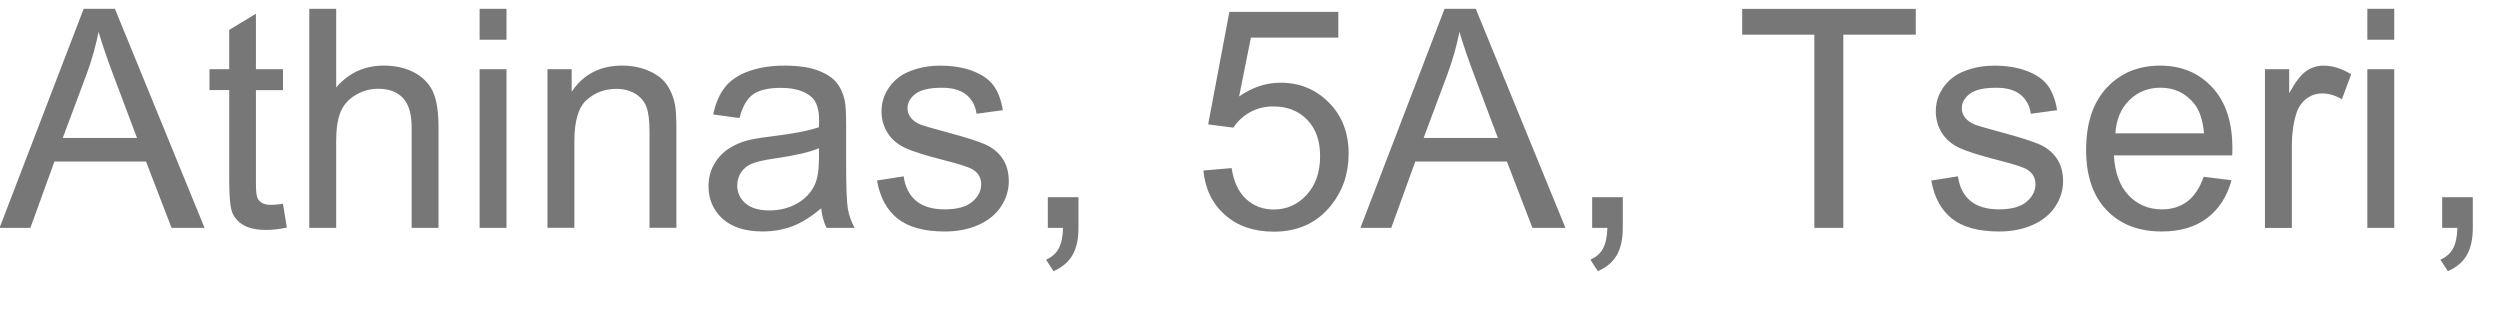 <?xml version="1.0"?>
<svg version="1.1" xmlns="http://www.w3.org/2000/svg" width="89.869px" height="11.191px"><path fill="#777" d="M-0.016,8.191l3.024-7.874l1.123,0l3.223,7.874l-1.187,0l-0.918-2.385l-3.292,0l-0.865,2.385l-1.106,0z M2.256,4.958l2.669,0l-0.822-2.181q-0.376-0.994-0.559-1.633q-0.15,0.757-0.424,1.504z M7.53,3.239l0-0.752l0.709,0l0-1.413l0.961-0.58l0,1.993l0.972,0l0,0.752l-0.972,0l0,3.335q0,0.414,0.051,0.532t0.167,0.188t0.33,0.07q0.161,0,0.424-0.038l0.14,0.854q-0.408,0.086-0.73,0.086q-0.526,0-0.816-0.167t-0.408-0.438t-0.118-1.141l0-3.282l-0.709,0z M11.118,8.191l0-7.874l0.967,0l0,2.825q0.677-0.784,1.708-0.784q0.634,0,1.101,0.25t0.669,0.69t0.201,1.278l0,3.615l-0.967,0l0-3.615q0-0.725-0.314-1.055t-0.889-0.33q-0.43,0-0.808,0.223t-0.54,0.604t-0.161,1.053l0,3.121l-0.967,0z M17.241,8.191l0-5.704l0.967,0l0,5.704l-0.967,0z M17.241,1.429l0-1.112l0.967,0l0,1.112l-0.967,0z M19.68,8.191l0-5.704l0.87,0l0,0.811q0.628-0.94,1.815-0.94q0.516,0,0.948,0.185t0.647,0.486t0.301,0.714q0.054,0.269,0.054,0.94l0,3.507l-0.967,0l0-3.47q0-0.591-0.113-0.884t-0.4-0.467t-0.674-0.175q-0.618,0-1.066,0.392t-0.448,1.488l0,3.115l-0.967,0z M25.47,6.688q0-0.419,0.191-0.765t0.5-0.556t0.696-0.317q0.285-0.075,0.859-0.145q1.171-0.14,1.724-0.333q0.005-0.199,0.005-0.252q0-0.591-0.274-0.833q-0.371-0.328-1.101-0.328q-0.682,0-1.007,0.239t-0.481,0.846l-0.945-0.129q0.129-0.607,0.424-0.98t0.854-0.575t1.294-0.201q0.73,0,1.187,0.172t0.671,0.432t0.301,0.658q0.048,0.247,0.048,0.892l0,1.289q0,1.348,0.062,1.705t0.244,0.685l-1.01,0q-0.15-0.301-0.193-0.704q-0.537,0.457-1.034,0.645t-1.066,0.188q-0.94,0-1.445-0.459t-0.505-1.174z M26.501,6.661q0,0.387,0.293,0.645t0.857,0.258q0.559,0,0.994-0.244t0.639-0.669q0.156-0.328,0.156-0.967l0-0.354q-0.526,0.215-1.579,0.365q-0.596,0.086-0.843,0.193t-0.381,0.314t-0.134,0.459z M31.528,6.489l0.956-0.15q0.081,0.575,0.448,0.881t1.029,0.306q0.666,0,0.988-0.271t0.322-0.636q0-0.328-0.285-0.516q-0.199-0.129-0.988-0.328q-1.063-0.269-1.474-0.465t-0.623-0.542t-0.212-0.765q0-0.381,0.175-0.706t0.475-0.54q0.226-0.167,0.615-0.282t0.835-0.115q0.671,0,1.179,0.193t0.749,0.524t0.333,0.884l-0.945,0.129q-0.064-0.44-0.373-0.688t-0.873-0.247q-0.666,0-0.951,0.22t-0.285,0.516q0,0.188,0.118,0.338q0.118,0.156,0.371,0.258q0.145,0.054,0.854,0.247q1.026,0.274,1.431,0.448t0.636,0.508t0.231,0.827q0,0.483-0.282,0.91t-0.814,0.661t-1.203,0.234q-1.112,0-1.695-0.462t-0.744-1.37z M37.603,9.335q0.306-0.134,0.451-0.395t0.161-0.749l-0.548,0l0-1.101l1.101,0l0,1.101q0,0.607-0.215,0.98t-0.682,0.577z M43.259,6.129l1.015-0.086q0.113,0.741,0.524,1.115t0.991,0.373q0.698,0,1.182-0.526t0.483-1.396q0-0.827-0.465-1.305t-1.217-0.478q-0.467,0-0.843,0.212t-0.591,0.551l-0.908-0.118l0.763-4.044l3.916,0l0,0.924l-3.142,0l-0.424,2.116q0.709-0.494,1.488-0.494q1.031,0,1.74,0.714t0.709,1.837q0,1.069-0.623,1.848q-0.757,0.956-2.068,0.956q-1.074,0-1.754-0.602t-0.776-1.595z M48.904,8.191l3.024-7.874l1.123,0l3.223,7.874l-1.187,0l-0.918-2.385l-3.292,0l-0.865,2.385l-1.106,0z M51.176,4.958l2.669,0l-0.822-2.181q-0.376-0.994-0.559-1.633q-0.15,0.757-0.424,1.504z M57.17,9.335q0.306-0.134,0.451-0.395t0.161-0.749l-0.548,0l0-1.101l1.101,0l0,1.101q0,0.607-0.215,0.98t-0.682,0.577z M62.627,1.247l0-0.929l6.241,0l0,0.929l-2.605,0l0,6.945l-1.042,0l0-6.945l-2.594,0z M69.427,6.489l0.956-0.15q0.081,0.575,0.448,0.881t1.029,0.306q0.666,0,0.988-0.271t0.322-0.636q0-0.328-0.285-0.516q-0.199-0.129-0.988-0.328q-1.063-0.269-1.474-0.465t-0.623-0.542t-0.212-0.765q0-0.381,0.175-0.706t0.475-0.54q0.226-0.167,0.615-0.282t0.835-0.115q0.671,0,1.179,0.193t0.749,0.524t0.333,0.884l-0.945,0.129q-0.064-0.44-0.373-0.688t-0.873-0.247q-0.666,0-0.951,0.22t-0.285,0.516q0,0.188,0.118,0.338q0.118,0.156,0.371,0.258q0.145,0.054,0.854,0.247q1.026,0.274,1.431,0.448t0.636,0.508t0.231,0.827q0,0.483-0.282,0.91t-0.814,0.661t-1.203,0.234q-1.112,0-1.695-0.462t-0.744-1.37z M74.991,5.388q0-1.439,0.741-2.234t1.923-0.795q1.144,0,1.869,0.779t0.725,2.191q0,0.086-0.005,0.258l-4.254,0q0.054,0.94,0.532,1.439t1.192,0.5q0.532,0,0.908-0.279t0.596-0.892l0.999,0.124q-0.236,0.875-0.875,1.359t-1.633,0.483q-1.251,0-1.985-0.771t-0.733-2.162z M76.044,4.792l3.185,0q-0.064-0.72-0.365-1.08q-0.462-0.559-1.198-0.559q-0.666,0-1.12,0.446t-0.502,1.192z M81.42,8.191l0-5.704l0.87,0l0,0.865q0.333-0.607,0.615-0.8t0.62-0.193q0.489,0,0.994,0.312l-0.333,0.897q-0.354-0.209-0.709-0.209q-0.317,0-0.569,0.191t-0.36,0.529q-0.161,0.516-0.161,1.128l0,2.986l-0.967,0z M85.1,8.191l0-5.704l0.967,0l0,5.704l-0.967,0z M85.1,1.429l0-1.112l0.967,0l0,1.112l-0.967,0z M87.726,9.335q0.306-0.134,0.451-0.395t0.161-0.749l-0.548,0l0-1.101l1.101,0l0,1.101q0,0.607-0.215,0.98t-0.682,0.577z"/></svg>
